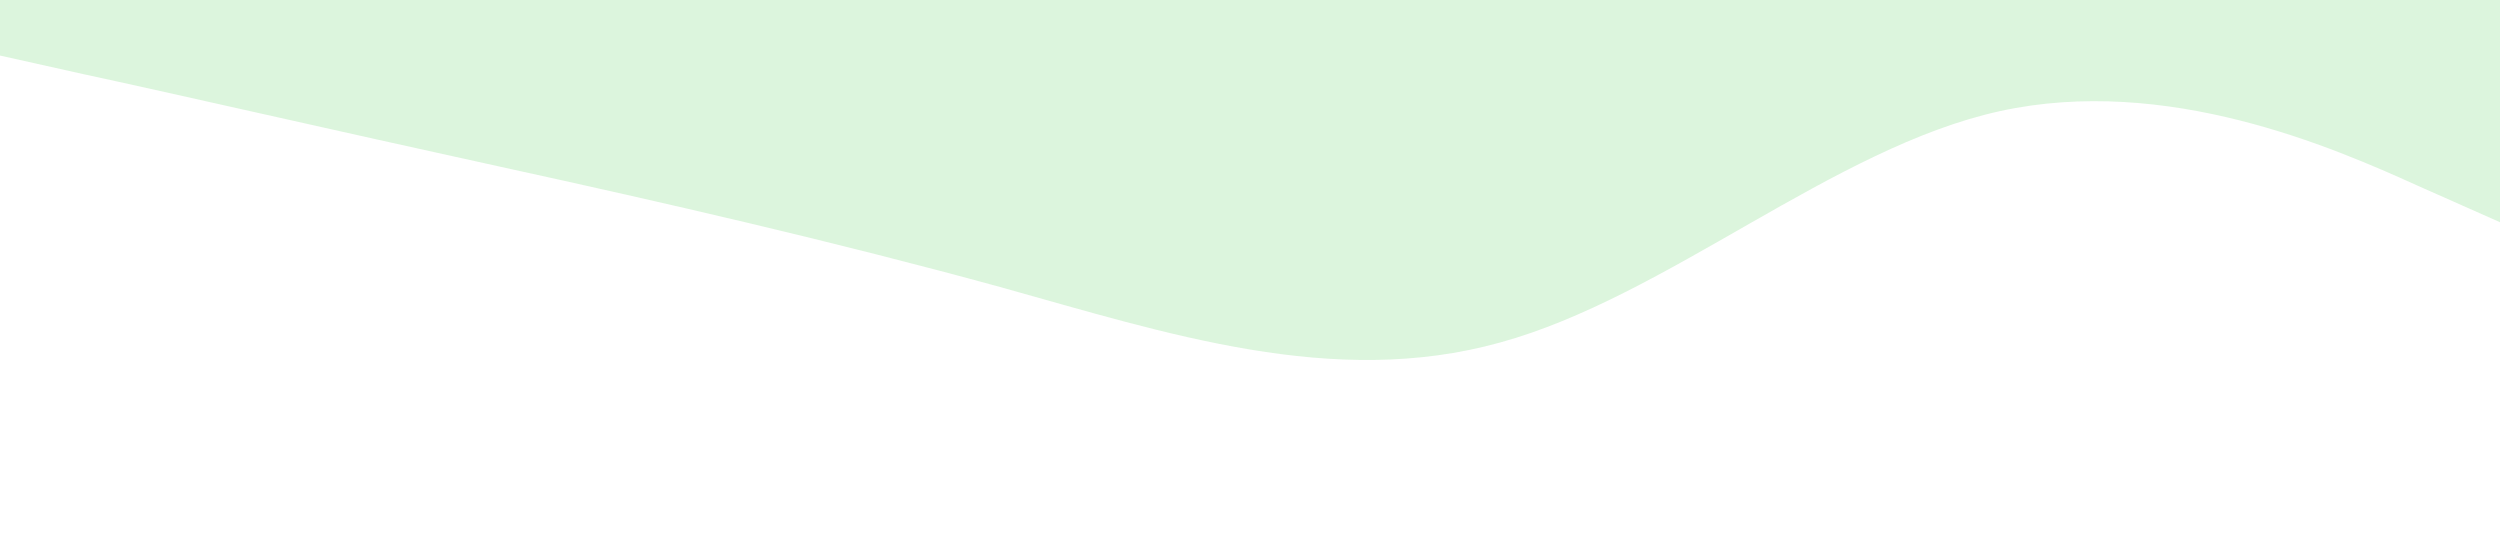 <?xml version="1.0" standalone="no"?><svg xmlns="http://www.w3.org/2000/svg" viewBox="0 0 1440 320"><path fill="#51d158" fill-opacity="0.2" d="M0,32L48,42.7C96,53,192,75,288,96C384,117,480,139,576,165.3C672,192,768,224,864,197.3C960,171,1056,85,1152,64C1248,43,1344,85,1392,106.7L1440,128L1440,0L1392,0C1344,0,1248,0,1152,0C1056,0,960,0,864,0C768,0,672,0,576,0C480,0,384,0,288,0C192,0,96,0,48,0L0,0Z"></path></svg>